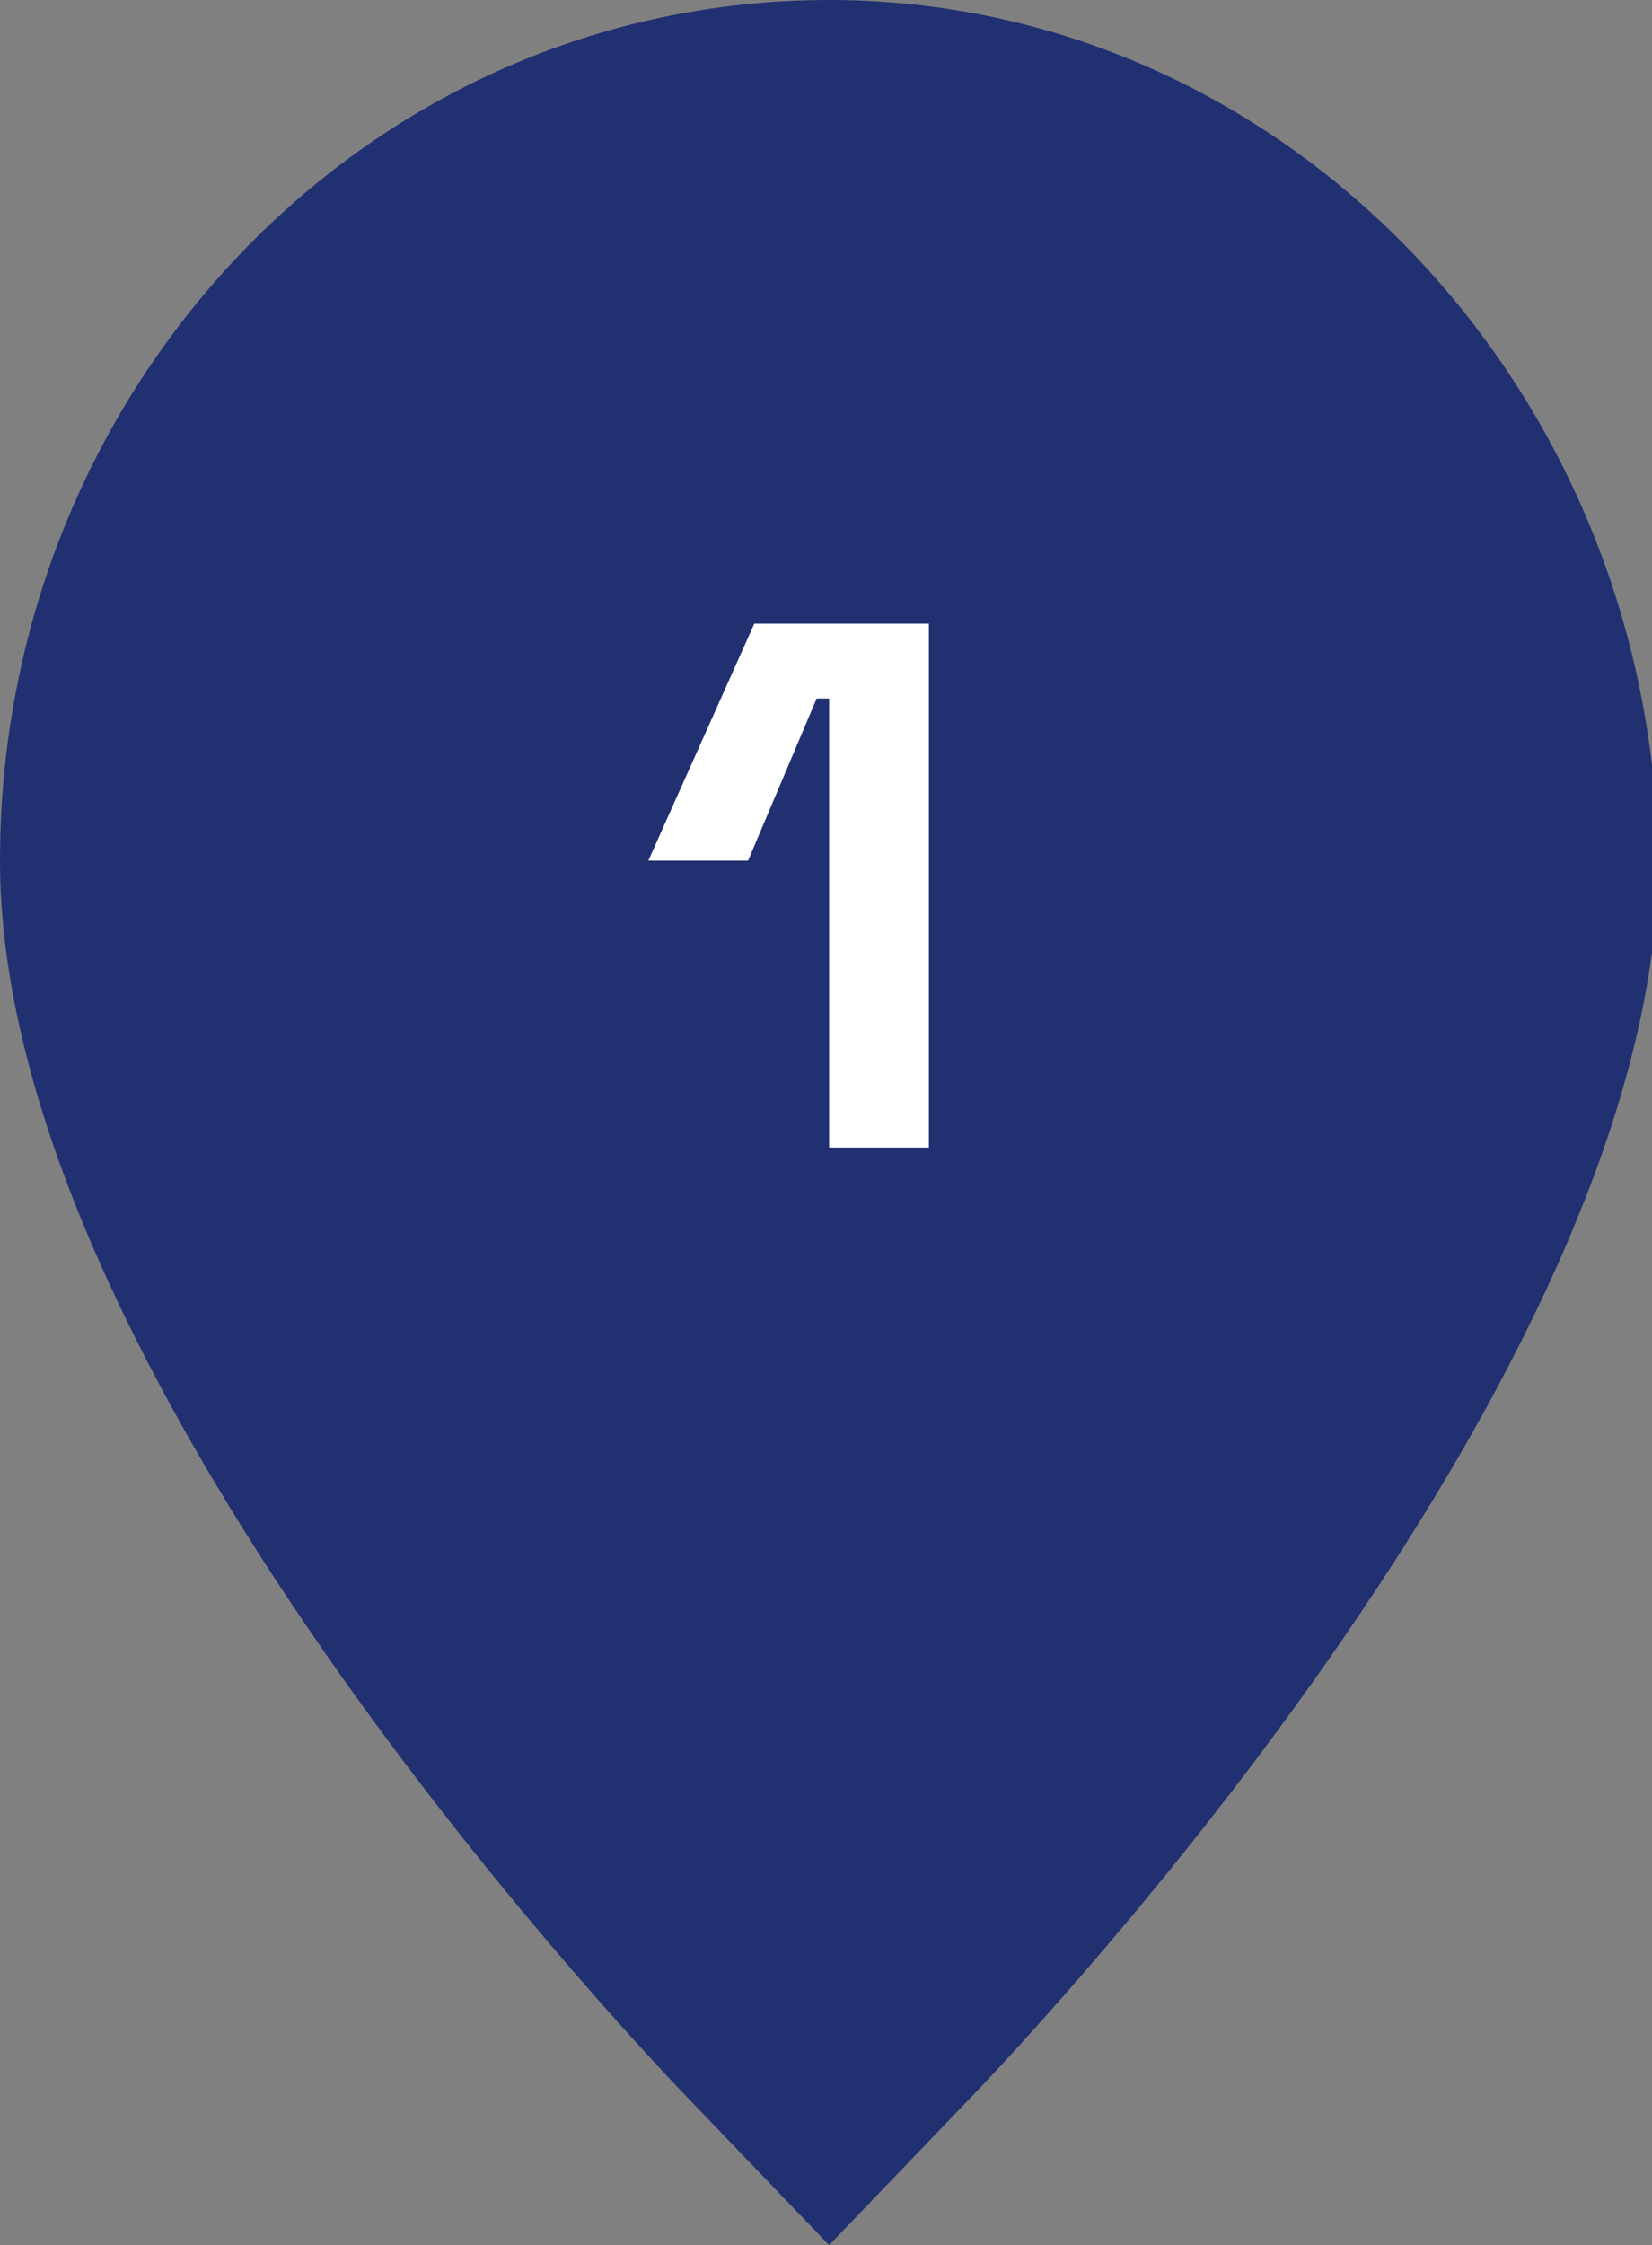 <?xml version="1.0" encoding="utf-8"?>
<!-- Generator: Adobe Illustrator 25.2.3, SVG Export Plug-In . SVG Version: 6.00 Build 0)  -->
<svg version="1.1" id="Capa_1" xmlns="http://www.w3.org/2000/svg" xmlns:xlink="http://www.w3.org/1999/xlink" x="0px" y="0px"
	 viewBox="0 0 26.5 36" style="enable-background:new 0 0 26.5 36;" xml:space="preserve">
<rect x="0" y="0" width="26.5" height="36" fill="#808080" stroke="none"/>
<style type="text/css">
	.st0{fill-rule:evenodd;clip-rule:evenodd;fill:#213071;}
	.st1{enable-background:new    ;}
	.st2{fill:#FFFFFF;}
</style>
<g id="Trazado_68_2_">
	<path class="st0" d="M13.3,0C5.9,0,0,6.2,0,13.8c0,7.8,9.1,17.8,10.9,19.7l2.4,2.5l2.4-2.5c1.8-1.9,10.9-11.9,10.9-19.7
		C26.5,6.2,20.6,0,13.3,0z"/>
</g>
<g class="st1">
	<path class="st2" d="M13.3,18.5v-7.3h-0.2L12,13.8h-1.6l1.7-3.8h2.8v8.4H13.3z"/>
</g>
</svg>
